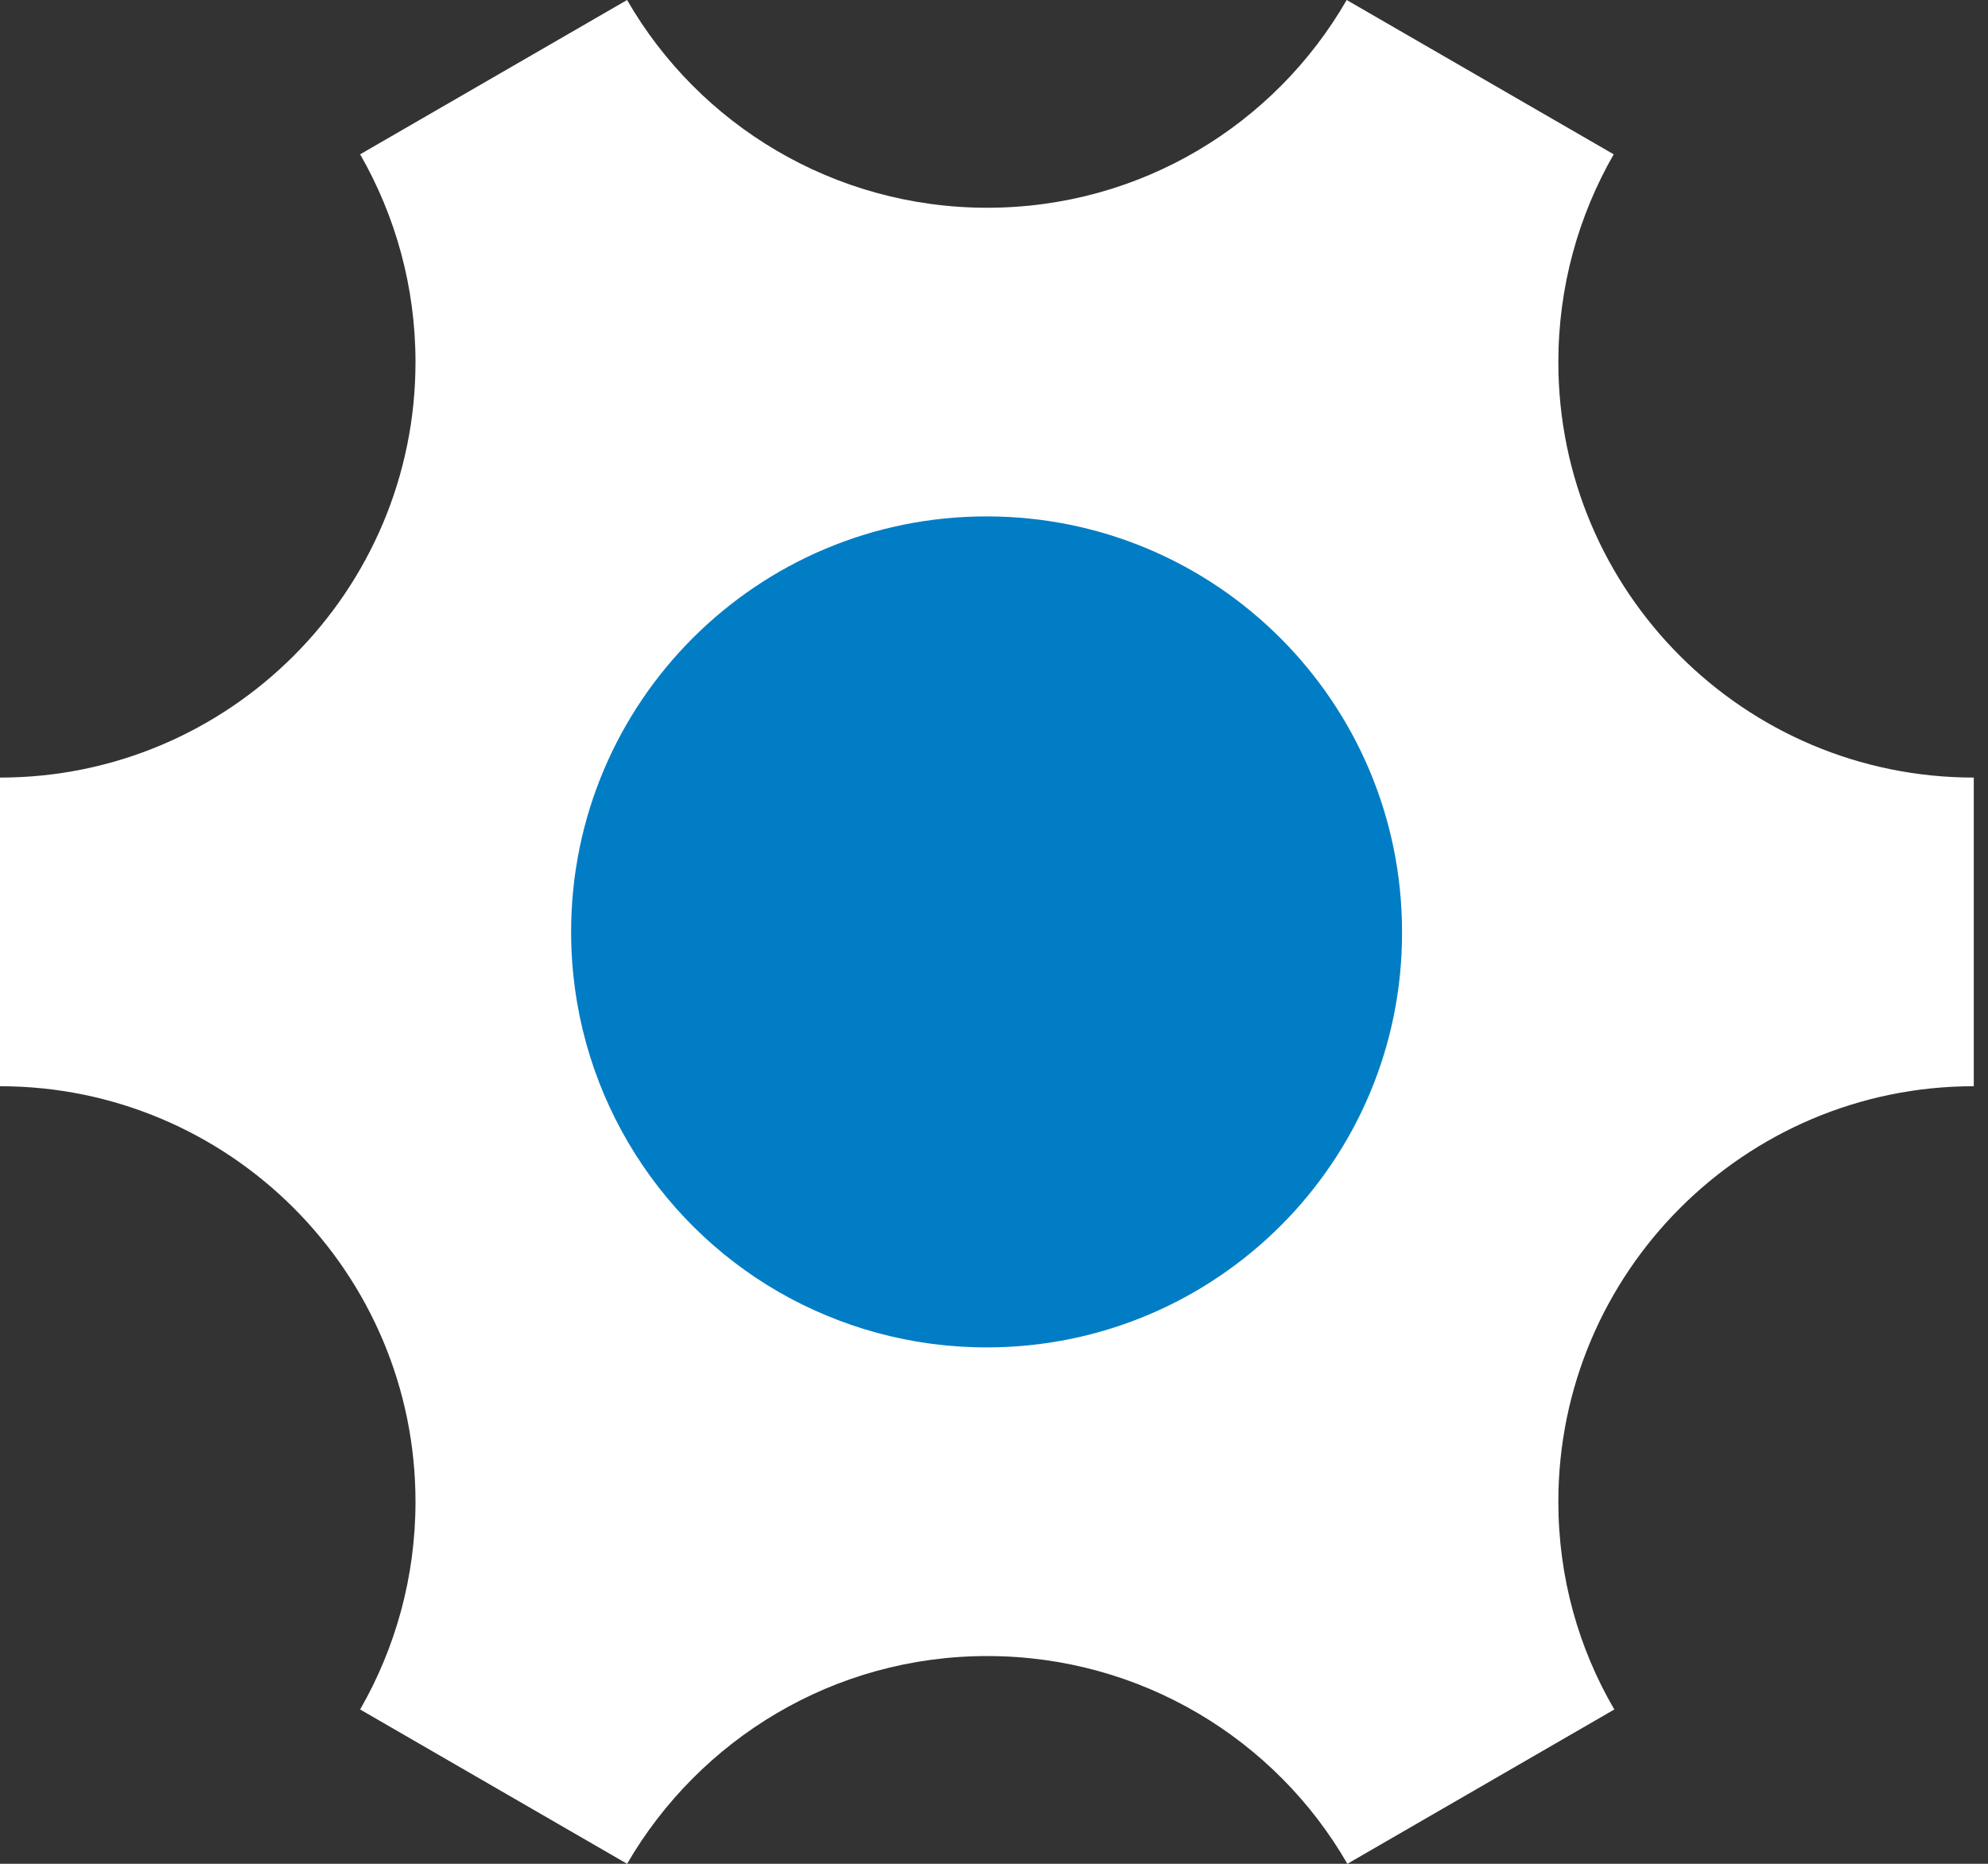 <svg width="32" height="30" viewBox="0 0 32 30" fill="none" xmlns="http://www.w3.org/2000/svg">
<rect x="0" y="0" width="32" height="30" fill="#333333" stroke="none"/>
<path d="M0 17.484V12.516C3.69 12.516 6.688 9.518 6.688 5.828C6.688 4.612 6.363 3.47 5.797 2.484L10.094 0C11.247 2.002 13.417 3.344 15.891 3.344C18.365 3.344 20.524 2.002 21.677 0L25.975 2.484C25.409 3.47 25.084 4.612 25.084 5.828C25.084 9.528 28.082 12.516 31.771 12.516V17.484C28.082 17.484 25.084 20.482 25.084 24.172C25.084 25.388 25.409 26.53 25.985 27.516L21.688 30C20.535 27.998 18.365 26.656 15.891 26.656C13.417 26.656 11.258 27.998 10.094 30L5.797 27.516C6.363 26.53 6.688 25.388 6.688 24.172C6.688 20.482 3.69 17.484 0 17.484Z" fill="white"/>
<path d="M15.88 21.688C14.665 21.688 13.522 21.363 12.537 20.797C10.535 19.644 9.193 17.474 9.193 15C9.193 11.3 12.191 8.312 15.88 8.312C19.581 8.312 22.568 11.31 22.568 15C22.579 18.69 19.581 21.688 15.88 21.688Z" fill="#017DC5"/>
</svg>

